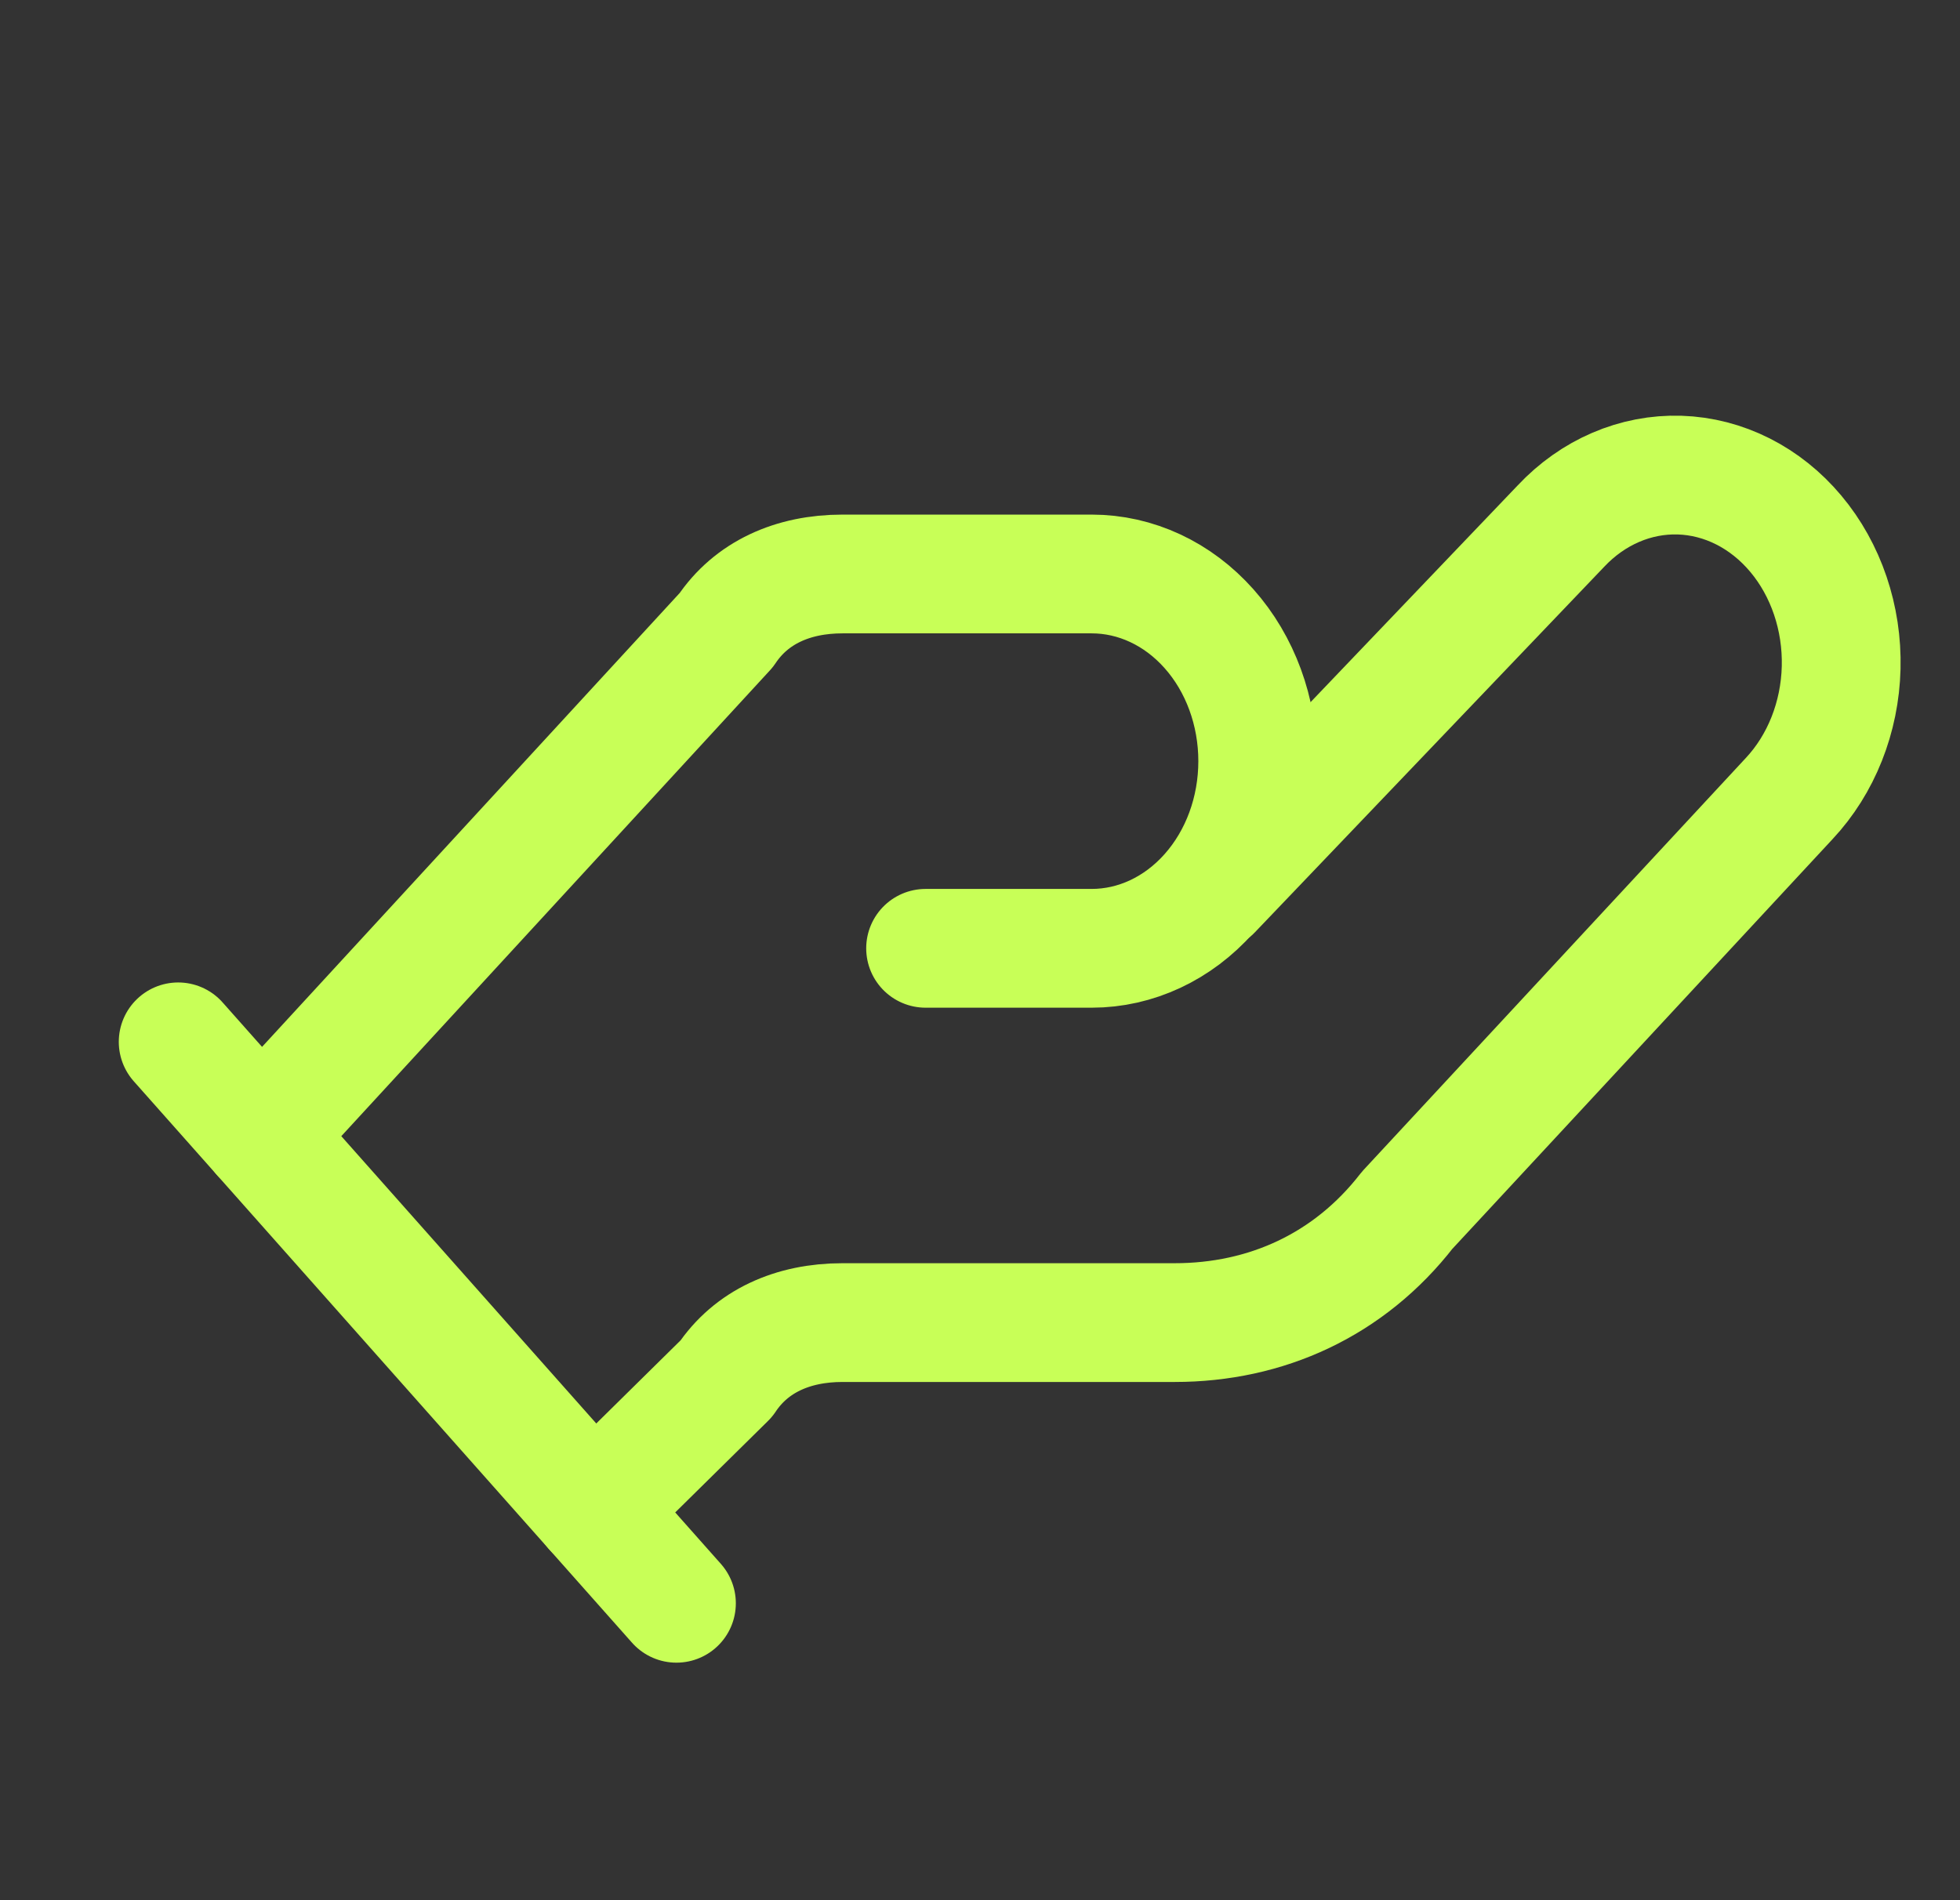 <svg width="33" height="32" viewBox="0 0 33 32" fill="none" xmlns="http://www.w3.org/2000/svg">
<rect x="0" y="0" width="33" height="32" fill="#333333" stroke="none"/>
<path d="M15.584 15.97H18.38C19.122 15.97 19.833 15.637 20.357 15.046C20.882 14.455 21.176 13.654 21.176 12.818C21.176 11.982 20.882 11.18 20.357 10.589C19.833 9.998 19.122 9.666 18.38 9.666H14.186C13.347 9.666 12.648 9.981 12.228 10.611L4.399 19.121" stroke="#C8FF57" stroke-width="2" stroke-linecap="round" stroke-linejoin="round"/>
<path d="M9.991 25.424L12.228 23.218C12.647 22.588 13.346 22.273 14.185 22.273H19.778C21.316 22.273 22.714 21.642 23.692 20.381L30.124 13.448C30.663 12.873 30.978 12.08 30.999 11.244C31.02 10.408 30.745 9.596 30.235 8.988C29.726 8.38 29.022 8.025 28.28 8.001C27.538 7.978 26.818 8.287 26.279 8.862L20.407 15.008" stroke="#C8FF57" stroke-width="2" stroke-linecap="round" stroke-linejoin="round"/>
<path d="M3 17.545L11.389 27" stroke="#C8FF57" stroke-width="2" stroke-linecap="round" stroke-linejoin="round"/>
</svg>
